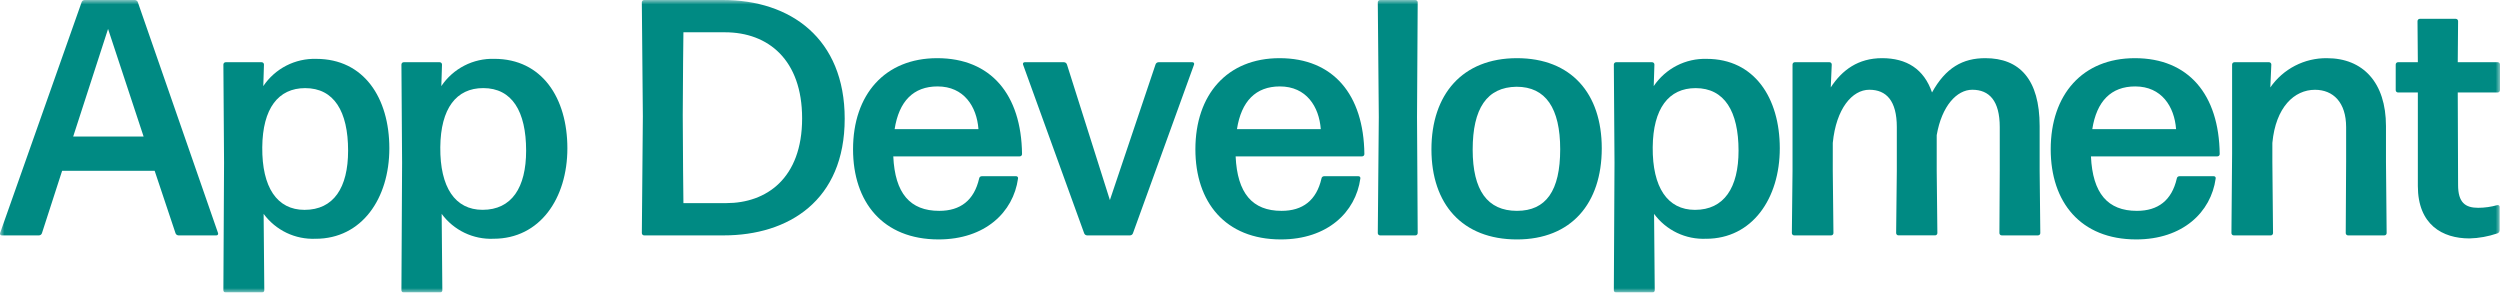 <svg width="282" height="33" viewBox="0 0 282 33" fill="none" xmlns="http://www.w3.org/2000/svg">
<mask id="mask0_1065_6549" style="mask-type:luminance" maskUnits="userSpaceOnUse" x="0" y="0" width="282" height="33">
<path d="M282 0H0V33H282V0Z" fill="white"/>
</mask>
<g mask="url(#mask0_1065_6549)">
<path d="M20.131 26.552C20.054 26.55 19.979 26.523 19.918 26.475C19.856 26.428 19.812 26.361 19.791 26.286L17.446 19.269H7.007L4.737 26.286C4.716 26.361 4.672 26.428 4.611 26.475C4.55 26.523 4.475 26.55 4.397 26.552H0.199C0.166 26.554 0.134 26.548 0.104 26.534C0.075 26.52 0.049 26.499 0.03 26.472C0.012 26.445 -0 26.414 -0.004 26.382C-0.008 26.349 -0.003 26.317 0.01 26.286L9.201 0.266C9.221 0.191 9.266 0.125 9.326 0.077C9.387 0.029 9.462 0.002 9.539 0L15.212 0C15.29 0.002 15.365 0.029 15.426 0.077C15.487 0.125 15.532 0.191 15.553 0.266L24.594 26.286C24.607 26.317 24.611 26.349 24.608 26.382C24.604 26.414 24.592 26.445 24.573 26.472C24.554 26.499 24.529 26.52 24.5 26.534C24.47 26.548 24.438 26.554 24.405 26.552H20.131ZM16.198 15.4L12.189 3.262L8.256 15.4H16.198Z" fill="#008A83"/>
<path d="M35.599 26.931C34.468 26.981 33.341 26.751 32.319 26.262C31.297 25.772 30.41 25.038 29.737 24.125L29.813 32.735C29.813 32.77 29.807 32.805 29.794 32.837C29.781 32.87 29.762 32.9 29.737 32.924C29.712 32.949 29.683 32.969 29.65 32.982C29.617 32.995 29.583 33.001 29.548 33H25.463C25.428 33.001 25.393 32.995 25.361 32.982C25.328 32.969 25.299 32.949 25.274 32.924C25.249 32.9 25.23 32.87 25.217 32.837C25.204 32.805 25.197 32.77 25.198 32.735L25.273 18.359L25.198 7.283C25.197 7.248 25.204 7.214 25.217 7.181C25.23 7.148 25.249 7.119 25.274 7.094C25.299 7.069 25.328 7.05 25.361 7.037C25.393 7.024 25.428 7.017 25.463 7.018H29.51C29.545 7.017 29.58 7.024 29.612 7.037C29.645 7.05 29.674 7.069 29.699 7.094C29.724 7.119 29.743 7.148 29.756 7.181C29.769 7.214 29.776 7.248 29.775 7.283L29.699 9.711C30.356 8.735 31.248 7.941 32.293 7.404C33.338 6.868 34.501 6.605 35.675 6.64C41.045 6.64 43.918 11.04 43.918 16.73C43.918 22.382 40.817 26.934 35.597 26.934M34.349 23.672C37.639 23.672 39.266 21.168 39.266 16.996C39.266 12.558 37.676 9.94 34.424 9.94C31.398 9.94 29.621 12.216 29.583 16.616C29.545 21.13 31.247 23.672 34.348 23.672" fill="#008A83"/>
<path d="M55.682 26.931C54.55 26.981 53.424 26.751 52.401 26.262C51.379 25.772 50.493 25.038 49.82 24.125L49.896 32.735C49.897 32.77 49.89 32.805 49.877 32.837C49.864 32.87 49.845 32.9 49.82 32.924C49.795 32.949 49.766 32.969 49.733 32.982C49.7 32.995 49.666 33.001 49.631 33H45.546C45.511 33.001 45.476 32.995 45.444 32.982C45.411 32.969 45.382 32.949 45.357 32.924C45.332 32.9 45.313 32.87 45.3 32.837C45.287 32.805 45.28 32.77 45.281 32.735L45.356 18.359L45.281 7.284C45.28 7.248 45.287 7.214 45.3 7.181C45.313 7.148 45.332 7.119 45.357 7.094C45.382 7.069 45.411 7.05 45.444 7.037C45.476 7.024 45.511 7.017 45.546 7.018H49.593C49.628 7.017 49.663 7.024 49.695 7.037C49.728 7.05 49.757 7.069 49.782 7.094C49.807 7.119 49.826 7.148 49.839 7.181C49.852 7.214 49.859 7.248 49.858 7.284L49.782 9.711C50.438 8.735 51.33 7.94 52.375 7.403C53.42 6.865 54.583 6.602 55.757 6.637C61.127 6.637 64 11.037 64 16.727C64 22.378 60.899 26.93 55.679 26.93M54.431 23.668C57.721 23.668 59.347 21.164 59.347 16.992C59.347 12.555 57.758 9.937 54.506 9.937C51.481 9.937 49.703 12.213 49.665 16.613C49.627 21.127 51.329 23.668 54.431 23.668Z" fill="#008A83"/>
<path d="M72.665 26.552C72.63 26.553 72.595 26.547 72.562 26.534C72.53 26.521 72.5 26.501 72.476 26.476C72.451 26.451 72.432 26.422 72.419 26.389C72.406 26.357 72.399 26.322 72.4 26.287L72.514 13.124L72.398 0.266C72.398 0.231 72.404 0.196 72.417 0.163C72.43 0.13 72.45 0.1 72.475 0.076C72.499 0.051 72.529 0.031 72.562 0.018C72.595 0.005 72.629 -0.001 72.665 0H81.553C89.155 0 95.282 4.324 95.282 13.39C95.282 22.645 88.928 26.552 81.629 26.552H72.665ZM77.09 22.911H81.931C86.432 22.911 90.479 20.142 90.479 13.352C90.479 6.752 86.659 3.642 81.779 3.642H77.09C77.09 3.68 77.014 9.521 77.014 13.011C77.014 16.613 77.09 22.873 77.09 22.911Z" fill="#008A83"/>
<path d="M114.606 19.876C114.64 19.873 114.674 19.878 114.706 19.891C114.738 19.904 114.766 19.924 114.788 19.95C114.81 19.976 114.826 20.007 114.834 20.04C114.842 20.073 114.841 20.108 114.833 20.142C114.303 23.934 111.126 27.007 105.869 27.007C99.591 27.007 96.224 22.797 96.224 16.842C96.224 10.659 99.816 6.562 105.717 6.562C111.769 6.562 115.211 10.659 115.286 17.373C115.287 17.408 115.281 17.443 115.268 17.476C115.255 17.509 115.235 17.538 115.211 17.563C115.186 17.588 115.156 17.607 115.124 17.62C115.091 17.634 115.056 17.64 115.021 17.639H100.762C100.951 21.811 102.654 23.784 105.944 23.784C108.327 23.784 109.877 22.608 110.445 20.143C110.452 20.068 110.488 20 110.544 19.95C110.6 19.901 110.673 19.875 110.748 19.878L114.606 19.876ZM105.756 9.749C103.032 9.749 101.406 11.418 100.914 14.566H110.37C110.181 12.027 108.744 9.749 105.756 9.749Z" fill="#008A83"/>
<path d="M127.806 26.287C127.785 26.362 127.741 26.428 127.68 26.476C127.618 26.523 127.543 26.55 127.466 26.552H122.625C122.547 26.55 122.472 26.524 122.411 26.476C122.35 26.428 122.305 26.362 122.284 26.287L115.4 7.283C115.388 7.253 115.383 7.22 115.387 7.188C115.391 7.155 115.403 7.124 115.421 7.098C115.44 7.071 115.466 7.05 115.495 7.036C115.525 7.022 115.557 7.016 115.589 7.018H120.014C120.092 7.02 120.167 7.047 120.228 7.094C120.289 7.142 120.334 7.208 120.355 7.283L125.196 22.569L130.34 7.283C130.361 7.208 130.405 7.142 130.467 7.094C130.528 7.047 130.603 7.02 130.68 7.018H134.5C134.533 7.016 134.565 7.022 134.595 7.036C134.624 7.05 134.649 7.071 134.668 7.098C134.687 7.124 134.699 7.155 134.703 7.188C134.707 7.22 134.702 7.253 134.689 7.283L127.806 26.287Z" fill="#008A83"/>
<path d="M153.221 19.876C153.255 19.873 153.289 19.878 153.321 19.891C153.352 19.904 153.381 19.924 153.403 19.95C153.425 19.976 153.441 20.007 153.449 20.04C153.456 20.073 153.456 20.108 153.447 20.142C152.917 23.934 149.741 27.007 144.484 27.007C138.205 27.007 134.84 22.797 134.84 16.842C134.84 10.659 138.431 6.562 144.333 6.562C150.384 6.562 153.826 10.659 153.902 17.373C153.903 17.408 153.897 17.443 153.884 17.476C153.871 17.508 153.851 17.538 153.827 17.563C153.802 17.588 153.772 17.607 153.74 17.62C153.707 17.633 153.673 17.64 153.638 17.639H139.379C139.568 21.811 141.269 23.784 144.56 23.784C146.943 23.784 148.494 22.608 149.061 20.143C149.069 20.068 149.104 20 149.161 19.95C149.217 19.901 149.289 19.875 149.364 19.878L153.221 19.876ZM144.37 9.749C141.647 9.749 140.021 11.418 139.529 14.566H148.984C148.795 12.027 147.358 9.749 144.37 9.749Z" fill="#008A83"/>
<path d="M155.68 26.552C155.645 26.553 155.61 26.547 155.577 26.534C155.545 26.521 155.515 26.501 155.49 26.477C155.466 26.452 155.446 26.422 155.433 26.389C155.42 26.357 155.414 26.322 155.415 26.287L155.529 13.2L155.415 0.268C155.414 0.233 155.42 0.198 155.433 0.165C155.446 0.132 155.466 0.103 155.49 0.078C155.515 0.053 155.545 0.033 155.577 0.02C155.61 0.007 155.645 0.001 155.68 0.002H159.651C159.686 0.001 159.721 0.007 159.753 0.02C159.786 0.033 159.815 0.053 159.84 0.078C159.865 0.103 159.884 0.132 159.897 0.165C159.91 0.198 159.917 0.233 159.916 0.268L159.84 13.2L159.916 26.287C159.917 26.322 159.91 26.357 159.897 26.389C159.884 26.422 159.865 26.452 159.84 26.477C159.815 26.501 159.786 26.521 159.753 26.534C159.721 26.547 159.686 26.553 159.651 26.552H155.68Z" fill="#008A83"/>
<path d="M171.111 27.008C164.946 27.008 161.466 23.024 161.466 16.842C161.466 10.659 164.946 6.562 171.111 6.562C177.238 6.562 180.679 10.545 180.679 16.728C180.679 22.949 177.238 27.008 171.111 27.008ZM171.111 23.783C174.401 23.783 175.99 21.507 175.99 16.842C175.99 12.214 174.363 9.786 171.073 9.786C167.707 9.824 166.118 12.252 166.118 16.88C166.118 21.469 167.782 23.783 171.111 23.783Z" fill="#008A83"/>
<path d="M192.441 26.931C191.309 26.981 190.183 26.751 189.161 26.262C188.138 25.772 187.252 25.038 186.579 24.125L186.654 32.735C186.655 32.77 186.649 32.805 186.636 32.837C186.623 32.87 186.603 32.899 186.579 32.924C186.554 32.949 186.524 32.968 186.492 32.981C186.46 32.995 186.425 33.001 186.39 33H182.305C182.27 33.001 182.236 32.995 182.203 32.981C182.171 32.968 182.141 32.949 182.117 32.924C182.092 32.899 182.072 32.87 182.059 32.837C182.046 32.805 182.04 32.77 182.041 32.735L182.116 18.359L182.041 7.284C182.04 7.248 182.046 7.214 182.059 7.181C182.072 7.149 182.092 7.119 182.117 7.094C182.141 7.069 182.171 7.05 182.203 7.037C182.236 7.024 182.27 7.018 182.305 7.018H186.352C186.387 7.018 186.422 7.024 186.454 7.037C186.487 7.05 186.516 7.069 186.541 7.094C186.566 7.119 186.585 7.149 186.598 7.181C186.611 7.214 186.617 7.248 186.617 7.284L186.541 9.711C187.198 8.735 188.09 7.941 189.135 7.404C190.18 6.867 191.343 6.605 192.517 6.64C197.888 6.64 200.76 11.04 200.76 16.73C200.76 22.382 197.659 26.934 192.439 26.934M191.191 23.672C194.482 23.672 196.108 21.168 196.108 16.996C196.108 12.558 194.519 9.94 191.267 9.94C188.241 9.94 186.464 12.216 186.426 16.616C186.389 21.13 188.09 23.672 191.191 23.672Z" fill="#008A83"/>
<path d="M206.737 19.268L206.812 26.286C206.813 26.321 206.807 26.356 206.794 26.388C206.781 26.421 206.762 26.451 206.737 26.476C206.712 26.5 206.683 26.52 206.65 26.533C206.617 26.546 206.583 26.552 206.548 26.551H202.387C202.352 26.552 202.317 26.546 202.284 26.533C202.252 26.52 202.222 26.5 202.198 26.476C202.173 26.451 202.153 26.421 202.14 26.388C202.127 26.356 202.121 26.321 202.122 26.286L202.197 19.268V7.281C202.197 7.246 202.203 7.211 202.216 7.178C202.229 7.146 202.248 7.116 202.273 7.091C202.298 7.067 202.327 7.047 202.36 7.034C202.392 7.021 202.427 7.015 202.462 7.016H206.358C206.393 7.015 206.428 7.021 206.46 7.034C206.492 7.047 206.522 7.067 206.547 7.092C206.571 7.116 206.591 7.146 206.604 7.179C206.617 7.211 206.623 7.246 206.622 7.281L206.509 9.86C207.795 7.888 209.61 6.561 212.296 6.561C215.056 6.561 217.023 7.775 217.931 10.43C219.482 7.623 221.41 6.561 223.945 6.561C227.803 6.561 230.072 8.95 230.072 14.223V19.267L230.147 26.285C230.148 26.32 230.142 26.355 230.129 26.387C230.116 26.42 230.097 26.449 230.072 26.474C230.047 26.499 230.018 26.519 229.985 26.532C229.953 26.545 229.918 26.551 229.883 26.55H225.798C225.763 26.551 225.728 26.545 225.696 26.532C225.663 26.519 225.634 26.499 225.609 26.474C225.585 26.449 225.565 26.42 225.552 26.387C225.539 26.355 225.533 26.32 225.534 26.285L225.572 19.267V14.335C225.572 11.376 224.399 10.124 222.47 10.124C220.73 10.124 219.029 11.945 218.461 15.245V19.266L218.536 26.283C218.537 26.318 218.531 26.353 218.518 26.386C218.505 26.419 218.486 26.448 218.461 26.473C218.436 26.498 218.407 26.517 218.374 26.53C218.342 26.544 218.307 26.55 218.272 26.549H214.15C214.115 26.55 214.08 26.544 214.048 26.531C214.015 26.518 213.986 26.498 213.961 26.473C213.936 26.448 213.917 26.419 213.904 26.386C213.891 26.353 213.884 26.318 213.885 26.283L213.961 19.266V14.335C213.961 11.376 212.789 10.124 210.859 10.124C208.93 10.124 207.115 12.25 206.738 16.117L206.737 19.268Z" fill="#008A83"/>
<path d="M249.702 19.876C249.736 19.873 249.77 19.878 249.802 19.891C249.833 19.904 249.861 19.924 249.884 19.95C249.906 19.976 249.922 20.007 249.929 20.04C249.937 20.074 249.937 20.108 249.928 20.142C249.399 23.934 246.219 27.007 240.965 27.007C234.686 27.007 231.32 22.797 231.32 16.842C231.32 10.659 234.912 6.562 240.814 6.562C246.865 6.562 250.307 10.659 250.382 17.373C250.383 17.408 250.377 17.443 250.364 17.476C250.351 17.508 250.332 17.538 250.307 17.563C250.282 17.588 250.253 17.607 250.22 17.62C250.188 17.633 250.153 17.64 250.118 17.639H235.859C236.048 21.811 237.75 23.784 241.04 23.784C243.423 23.784 244.974 22.608 245.541 20.143C245.549 20.068 245.584 20 245.64 19.95C245.697 19.901 245.769 19.875 245.844 19.878L249.702 19.876ZM240.851 9.749C238.128 9.749 236.502 11.418 236.01 14.566H245.462C245.273 12.027 243.836 9.749 240.848 9.749" fill="#008A83"/>
<path d="M251.97 26.552C251.935 26.553 251.901 26.547 251.868 26.534C251.836 26.521 251.806 26.501 251.781 26.476C251.757 26.451 251.737 26.422 251.724 26.389C251.711 26.357 251.705 26.322 251.706 26.287L251.781 17.373V7.283C251.78 7.248 251.787 7.213 251.8 7.181C251.813 7.148 251.832 7.119 251.857 7.094C251.882 7.069 251.911 7.049 251.944 7.036C251.976 7.023 252.011 7.017 252.046 7.018H255.941C255.976 7.017 256.011 7.023 256.043 7.036C256.076 7.049 256.105 7.069 256.13 7.094C256.155 7.119 256.174 7.148 256.187 7.181C256.2 7.213 256.206 7.248 256.206 7.283L256.092 9.862C256.807 8.83 257.764 7.99 258.878 7.415C259.993 6.839 261.231 6.547 262.484 6.563C266.531 6.563 269.138 9.294 269.138 14.225V18.245L269.213 26.287C269.214 26.322 269.208 26.357 269.195 26.389C269.182 26.422 269.162 26.452 269.138 26.476C269.113 26.501 269.083 26.521 269.051 26.534C269.018 26.547 268.983 26.553 268.948 26.552H264.864C264.829 26.553 264.794 26.547 264.761 26.534C264.729 26.521 264.699 26.501 264.674 26.476C264.649 26.452 264.63 26.422 264.617 26.389C264.604 26.357 264.598 26.322 264.599 26.287L264.643 18.245V14.339C264.643 11.57 263.205 10.128 261.125 10.128C258.818 10.128 256.7 12.063 256.322 16.121V18.247L256.398 26.288C256.398 26.323 256.392 26.358 256.379 26.391C256.366 26.424 256.347 26.453 256.322 26.478C256.297 26.503 256.268 26.523 256.235 26.536C256.202 26.549 256.168 26.555 256.133 26.554L251.97 26.552Z" fill="#008A83"/>
<path d="M281.962 25.985C281.96 26.063 281.933 26.138 281.885 26.2C281.838 26.261 281.772 26.306 281.697 26.327C280.685 26.675 279.627 26.867 278.557 26.895C275.496 26.895 272.733 25.34 272.733 20.978V10.431H270.501C270.466 10.432 270.431 10.426 270.399 10.413C270.366 10.4 270.337 10.38 270.312 10.355C270.287 10.331 270.268 10.301 270.255 10.268C270.242 10.236 270.235 10.201 270.236 10.166V7.283C270.235 7.248 270.242 7.213 270.255 7.18C270.268 7.148 270.287 7.118 270.312 7.093C270.337 7.068 270.366 7.049 270.399 7.036C270.431 7.023 270.466 7.016 270.501 7.017H272.733L272.695 2.389C272.694 2.354 272.7 2.319 272.713 2.287C272.726 2.254 272.746 2.224 272.771 2.199C272.795 2.175 272.825 2.155 272.858 2.142C272.89 2.129 272.925 2.123 272.96 2.124H277.007C277.042 2.123 277.077 2.129 277.109 2.142C277.142 2.155 277.172 2.175 277.196 2.199C277.221 2.224 277.241 2.254 277.254 2.287C277.267 2.319 277.273 2.354 277.272 2.389L277.234 7.017H281.736C281.771 7.016 281.806 7.023 281.838 7.036C281.871 7.049 281.9 7.068 281.925 7.093C281.95 7.118 281.969 7.148 281.982 7.18C281.995 7.213 282.001 7.248 282 7.283V10.166C282.001 10.201 281.995 10.236 281.982 10.268C281.969 10.301 281.949 10.33 281.925 10.355C281.9 10.38 281.87 10.399 281.838 10.412C281.806 10.425 281.771 10.432 281.736 10.431H277.234L277.272 20.862C277.272 22.834 278.066 23.441 279.541 23.441C280.27 23.437 280.995 23.335 281.697 23.138C281.727 23.129 281.759 23.127 281.79 23.132C281.821 23.137 281.85 23.149 281.876 23.168C281.901 23.186 281.922 23.21 281.937 23.238C281.952 23.265 281.961 23.296 281.962 23.327V25.985Z" fill="#008A83"/>
</g>
</svg>
